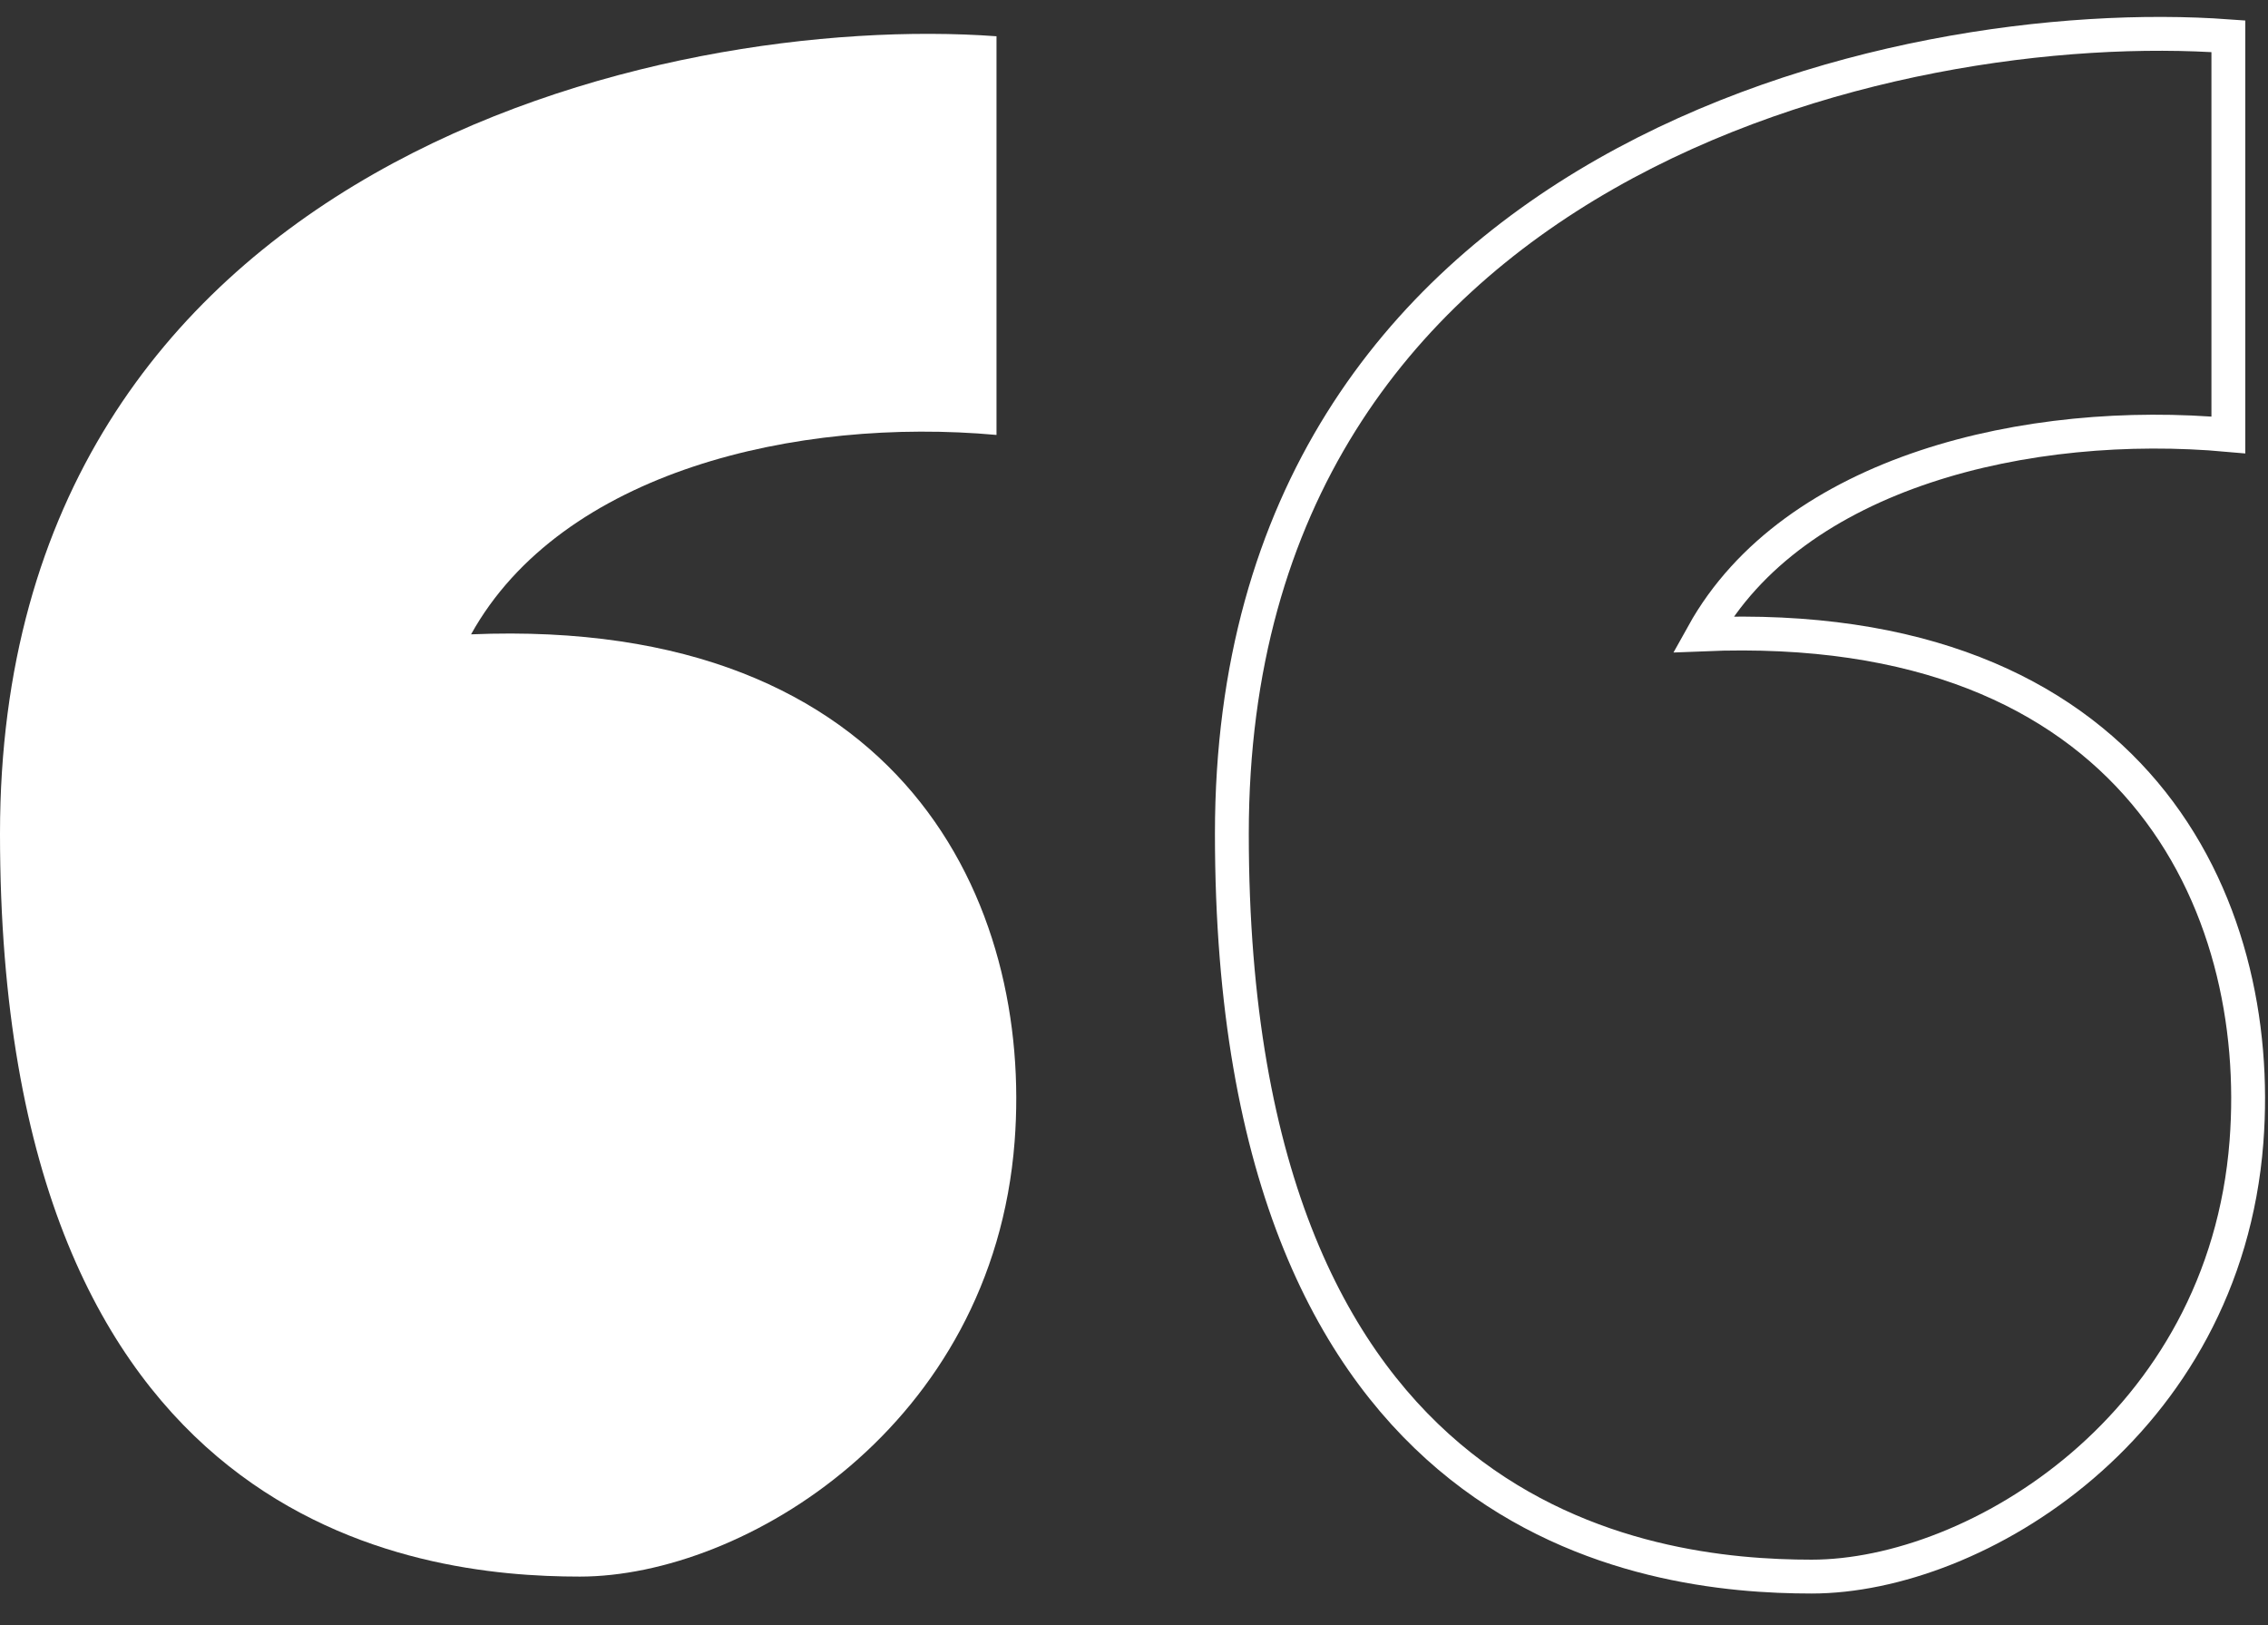 <?xml version="1.0" encoding="UTF-8"?> <svg xmlns="http://www.w3.org/2000/svg" width="67" height="48" viewBox="0 0 67 48" fill="none"><rect x="0" y="0" width="67" height="48" fill="#333333" stroke="none"/> <path d="M65.829 1.071V12.847C59.941 12.314 52.983 13.92 50.307 18.737C63.153 18.202 66.899 26.766 66.364 33.724C65.718 42.116 58.365 46.569 53.518 46.569C48.701 46.569 36.389 45.175 36.391 24.622C36.393 4.78 56.016 0.358 65.829 1.071Z" stroke="white"></path> <path d="M29.438 1.071V12.847C23.55 12.314 16.592 13.92 13.916 18.737C26.762 18.202 30.509 26.766 29.973 33.724C29.328 42.116 21.974 46.569 17.128 46.569C12.31 46.569 -0.002 45.175 0 24.622C0.002 4.78 19.625 0.358 29.438 1.071Z" fill="white"></path> </svg> 